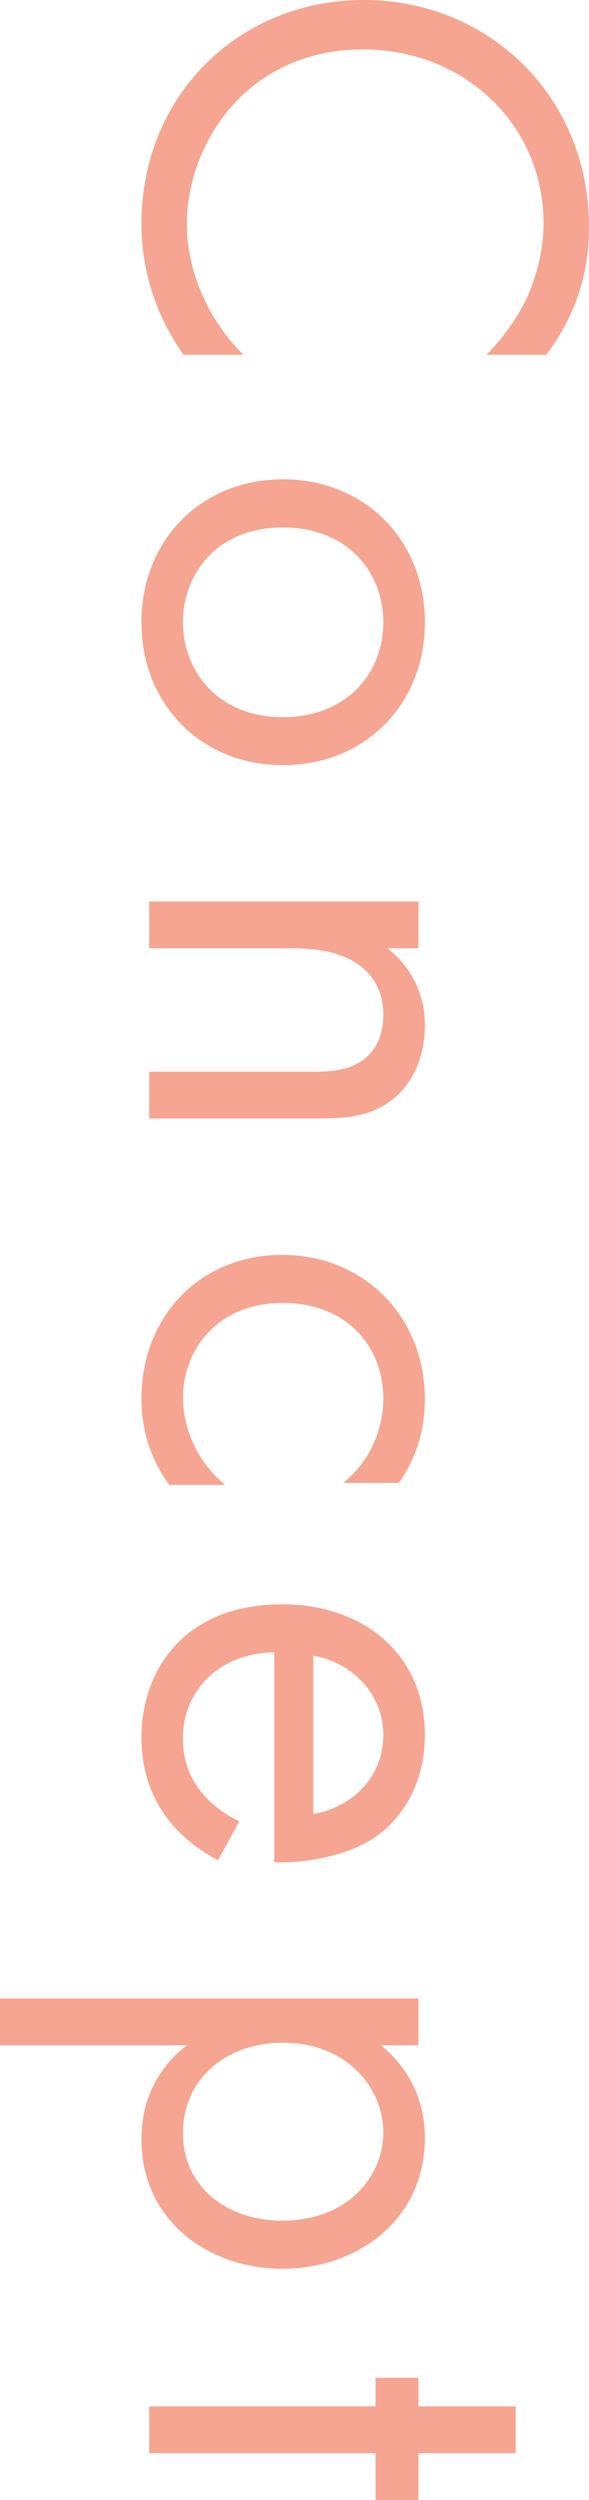 <?xml version="1.0" encoding="UTF-8"?><svg id="_レイヤー_2" xmlns="http://www.w3.org/2000/svg" viewBox="0 0 143.77 609.22"><defs><style>.cls-1{fill:#f5a591;}</style></defs><g id="_レイヤー_1-2"><g><path class="cls-1" d="M118.75,86.45c3.32-3.33,7.28-8.39,9.82-13.77,2.53-5.54,4.11-12.04,4.11-18.21,0-24.38-19.63-42.43-44.01-42.43-28.66,0-43.07,23.28-43.07,42.59,0,7.12,2.06,14.09,4.91,19.63,3.01,6.02,6.96,10.29,8.87,12.19h-14.57c-8.39-11.72-10.29-23.91-10.29-31.82C34.52,23.27,58.27,0,88.82,0s54.94,23.59,54.94,55.26c0,6.33-.79,18.53-10.45,31.19h-14.56Z"/><path class="cls-1" d="M69.03,116.81c19.95,0,34.68,14.72,34.68,34.83s-14.73,34.83-34.68,34.83-34.51-14.88-34.51-34.83,14.56-34.83,34.51-34.83Zm0,11.72c-16.15,0-24.38,11.4-24.38,23.12s8.39,23.12,24.38,23.12,24.54-11.09,24.54-23.12-8.55-23.12-24.54-23.12Z"/><path class="cls-1" d="M102.13,219.69v11.4h-7.6c2.69,2.06,9.18,7.91,9.18,18.84,0,7.75-3.17,14.88-9.03,18.84-4.91,3.32-10.29,3.8-17.57,3.8H36.41v-11.4h40.37c3.96,0,8.55-.32,12.04-3.01,2.85-2.22,4.75-5.7,4.75-10.76,0-3.96-1.11-8.24-5.07-11.56-5.23-4.44-12.98-4.75-17.73-4.75H36.41v-11.4H102.13Z"/><path class="cls-1" d="M83.76,361.37c7.6-6.01,9.82-14.72,9.82-20.58,0-12.19-8.55-23.27-24.54-23.27s-24.38,11.4-24.38,23.12c0,6.81,3.01,15.2,10.29,21.22h-13.62c-5.23-7.13-6.81-14.73-6.81-20.9,0-20.43,14.56-35.15,34.35-35.15s34.83,14.89,34.83,35.15c0,10.45-4.11,17.26-6.33,20.42h-13.62Z"/><path class="cls-1" d="M53.2,453.33c-3.64-1.9-7.6-4.75-10.61-8.07-5.38-6.02-8.07-13.46-8.07-21.85,0-15.83,9.97-32.45,34.35-32.45,19.64,0,34.83,12.03,34.83,31.82,0,12.82-6.33,20.89-12.04,24.86-5.86,4.11-15.99,6.49-24.7,6.17v-51.14c-13.62,.16-22.32,9.51-22.32,20.9,0,5.38,1.58,9.66,4.75,13.46,2.53,3.01,5.86,5.38,9.03,6.81l-5.23,9.5Zm23.27-11.24c10.29-1.9,17.1-9.65,17.1-19.31s-7.28-17.58-17.1-19.31v38.63Z"/><path class="cls-1" d="M0,498.42v-11.4H102.13v11.4h-9.19c9.66,7.76,10.77,17.74,10.77,22.48,0,20.59-17.1,31.99-34.83,31.99s-34.35-11.56-34.35-31.51c0-10.61,4.75-18.05,11.08-22.96H0Zm68.87,42.75c16.15,0,24.7-10.92,24.7-21.53s-8.71-21.85-24.54-21.85c-13.46,0-24.38,8.54-24.38,22.01s11.08,21.37,24.22,21.37Z"/><path class="cls-1" d="M91.67,597.83H36.41v-11.4h55.26v-6.96h10.46v6.96h23.74v11.4h-23.74v11.4h-10.46v-11.4Z"/></g></g></svg>